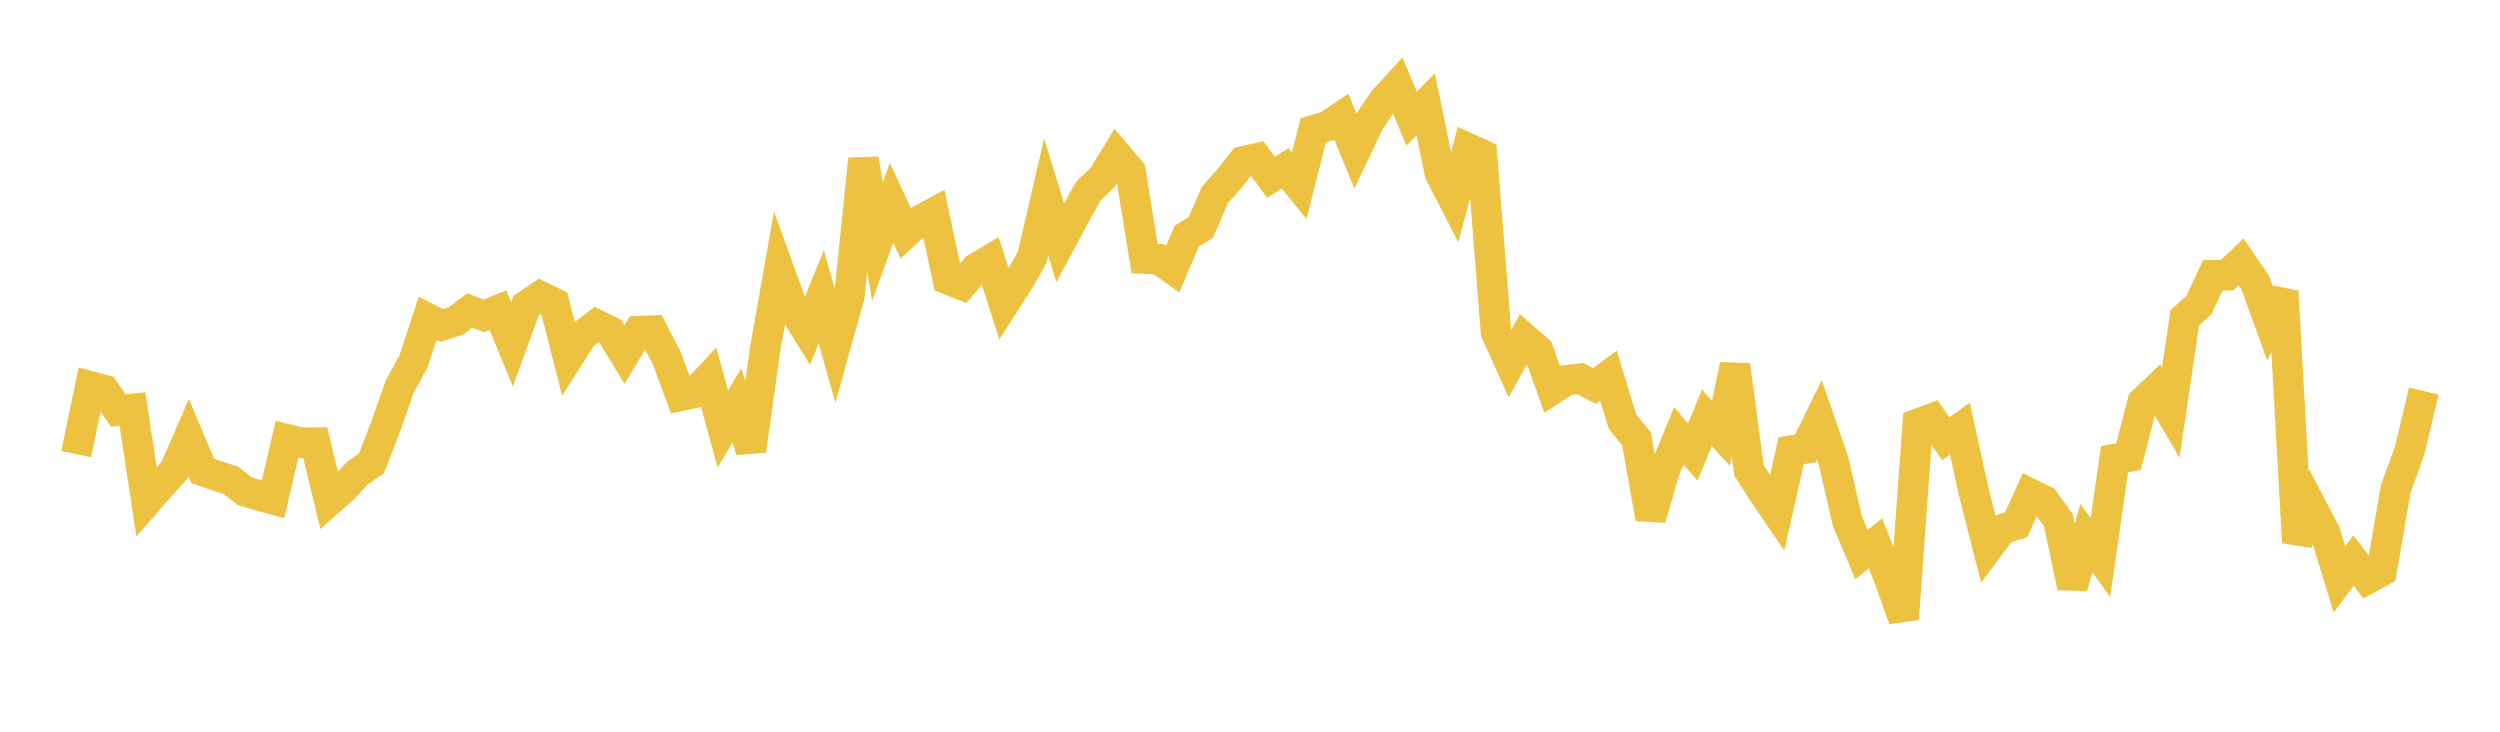 <svg width="164" height="48" xmlns="http://www.w3.org/2000/svg" xmlns:xlink="http://www.w3.org/1999/xlink"><path fill="none" stroke="rgb(237,194,64)" stroke-width="2" d="M5,29.791L5.922,25.344L6.844,25.59L7.766,26.932L8.689,26.83L9.611,32.911L10.533,31.851L11.455,30.839L12.377,28.71L13.299,30.893L14.222,31.215L15.144,31.506L16.066,32.229L16.988,32.503L17.91,32.757L18.832,28.815L19.754,29.039L20.677,29.034L21.599,32.856L22.521,32.041L23.443,31.039L24.365,30.403L25.287,28.024L26.21,25.397L27.132,23.695L28.054,20.882L28.976,21.349L29.898,21.059L30.82,20.368L31.743,20.721L32.665,20.346L33.587,22.589L34.509,20.051L35.431,19.428L36.353,19.878L37.275,23.47L38.198,22.008L39.12,21.296L40.042,21.742L40.964,23.254L41.886,21.726L42.808,21.689L43.731,23.474L44.653,25.963L45.575,25.768L46.497,24.782L47.419,28.144L48.341,26.598L49.263,29.561L50.186,22.957L51.108,17.724L52.03,20.26L52.952,21.742L53.874,19.478L54.796,22.73L55.719,19.421L56.641,10.43L57.563,15.839L58.485,13.301L59.407,15.3L60.329,14.458L61.251,13.963L62.174,18.32L63.096,18.686L64.018,17.601L64.94,17.054L65.862,19.938L66.784,18.5L67.707,16.9L68.629,12.921L69.551,15.928L70.473,14.2L71.395,12.53L72.317,11.66L73.24,10.15L74.162,11.238L75.084,16.965L76.006,17.004L76.928,17.654L77.85,15.489L78.772,14.926L79.695,12.79L80.617,11.757L81.539,10.584L82.461,10.382L83.383,11.633L84.305,11.044L85.228,12.188L86.15,8.549L87.072,8.283L87.994,7.661L88.916,9.902L89.838,7.967L90.76,6.602L91.683,5.595L92.605,7.785L93.527,6.847L94.449,11.346L95.371,13.139L96.293,9.72L97.216,10.137L98.138,21.795L99.06,23.838L99.982,22.177L100.904,22.977L101.826,25.549L102.749,24.945L103.671,24.838L104.593,25.321L105.515,24.642L106.437,27.658L107.359,28.798L108.281,34.02L109.204,30.837L110.126,28.595L111.048,29.655L111.97,27.404L112.892,28.425L113.814,23.954L114.737,30.863L115.659,32.304L116.581,33.657L117.503,29.56L118.425,29.421L119.347,27.535L120.269,30.192L121.192,34.197L122.114,36.387L123.036,35.637L123.958,38.024L124.88,40.603L125.802,27.808L126.725,27.46L127.647,28.784L128.569,28.115L129.491,32.322L130.413,35.951L131.335,34.717L132.257,34.423L133.18,32.389L134.102,32.841L135.024,34.111L135.946,38.509L136.868,35.302L137.79,36.573L138.713,30.119L139.635,29.958L140.557,26.375L141.479,25.5L142.401,27.07L143.323,20.842L144.246,20.019L145.168,18.05L146.09,18.057L147.012,17.173L147.934,18.516L148.856,21.064L149.778,19.114L150.701,35.586L151.623,33.215L152.545,34.983L153.467,38.003L154.389,36.772L155.311,37.971L156.234,37.467L157.156,32.091L158.078,29.544L159,25.654"></path></svg>